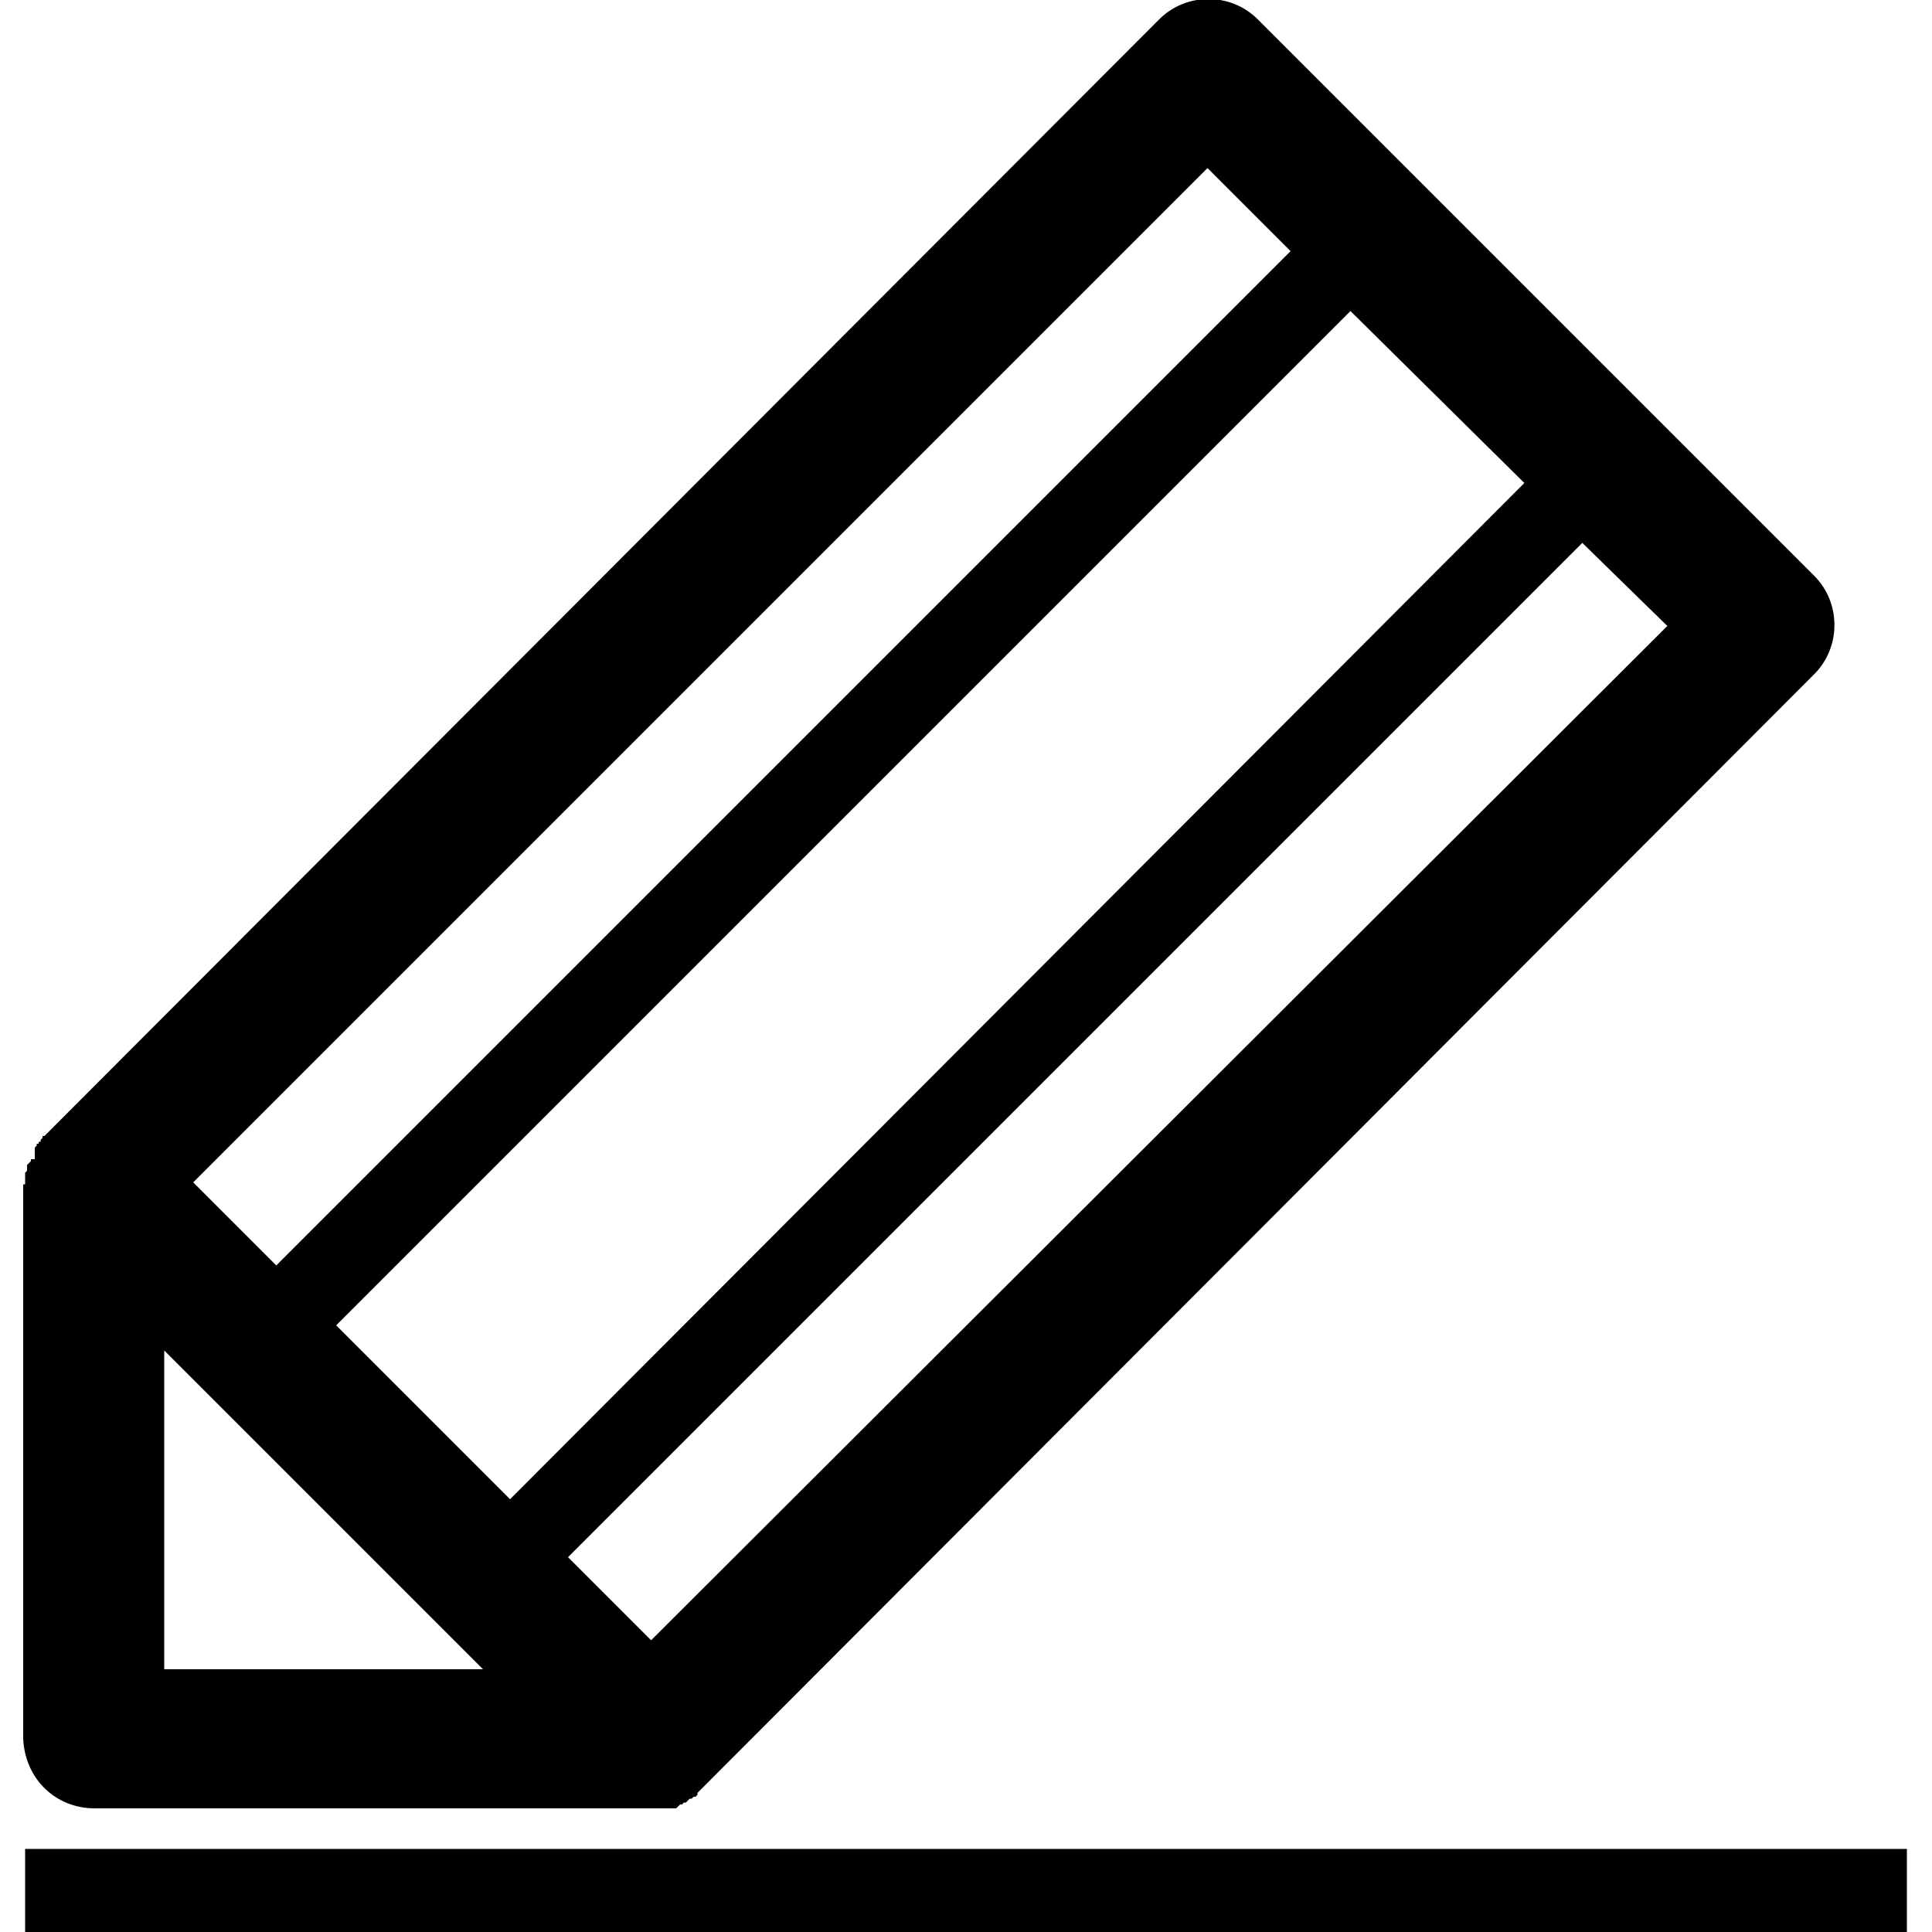 <?xml version="1.0" encoding="utf-8"?>
<!-- Generator: Adobe Illustrator 22.0.0, SVG Export Plug-In . SVG Version: 6.00 Build 0)  -->
<svg version="1.1" id="图层_1" xmlns="http://www.w3.org/2000/svg" xmlns:xlink="http://www.w3.org/1999/xlink" x="0px" y="0px"
	 width="100px" height="100px" viewBox="0 0 100 100" style="enable-background:new 0 0 100 100;" xml:space="preserve">
<style type="text/css">
	.st0{opacity:0.3;}
	.st1{fill-rule:evenodd;clip-rule:evenodd;}
	.st2{fill:#FFFFFF;}
</style>
<g>
	<path d="M4.9,93.6h28.7h0.1h0.1h0.1l0,0h0.1h0.1l0.1,0h0.1l0.1,0l0.1,0h0.1l0.1,0l0.1,0l0.1,0l0.1,0H35l0.1-0.1l0.1-0.1h0.1
		l0.1-0.1l0.1,0l0.1-0.1l0.1-0.1l0.1,0l0.1-0.1l0.1,0l0.1-0.1l0-0.1l0.1-0.1l0,0l0.1-0.1l0.1-0.1l0.1-0.1L93.8,35l0.1-0.1
		c1.4-1.4,1.4-3.7,0-5.1L65.2,1.1l-0.1-0.1c-1.4-1.4-3.7-1.4-5.1,0L2.4,58.7l-0.1,0.1v0l-0.1,0v0h0v0.1l-0.1,0.1V59l0,0.1H2v0.1
		l-0.1,0v0.1l-0.1,0.1v0l0,0.1v0l0,0.1l0,0v0.1h0l0,0.1h0l0,0l0,0.1v0.1H1.6v0.1v0v0l-0.1,0.1v0v0.1V60h0V60v0.1H1.5v0.1v0l-0.1,0.1
		v0v0v0.1v0.1v0v0.1l-0.1,0.1v0v0.1v0.1v0.1v0.1v0.1v0.1l-0.1,0V61v0.1v0.1v0.1v28.7V90C1.3,92.1,2.9,93.6,4.9,93.6z M86.3,32.4
		L33.7,84.9l-4.3-4.3l52.5-52.5L86.3,32.4z M78.9,25L26.4,77.6l-9-9l52.5-52.5L78.9,25z M62.5,8.7l4.3,4.3L14.3,65.5L10,61.2
		L62.5,8.7z M8.5,69.9L25,86.4H8.5V69.9z"/>
	<rect x="1.3" y="95.7" width="97.4" height="4.3"/>
</g>
</svg>
